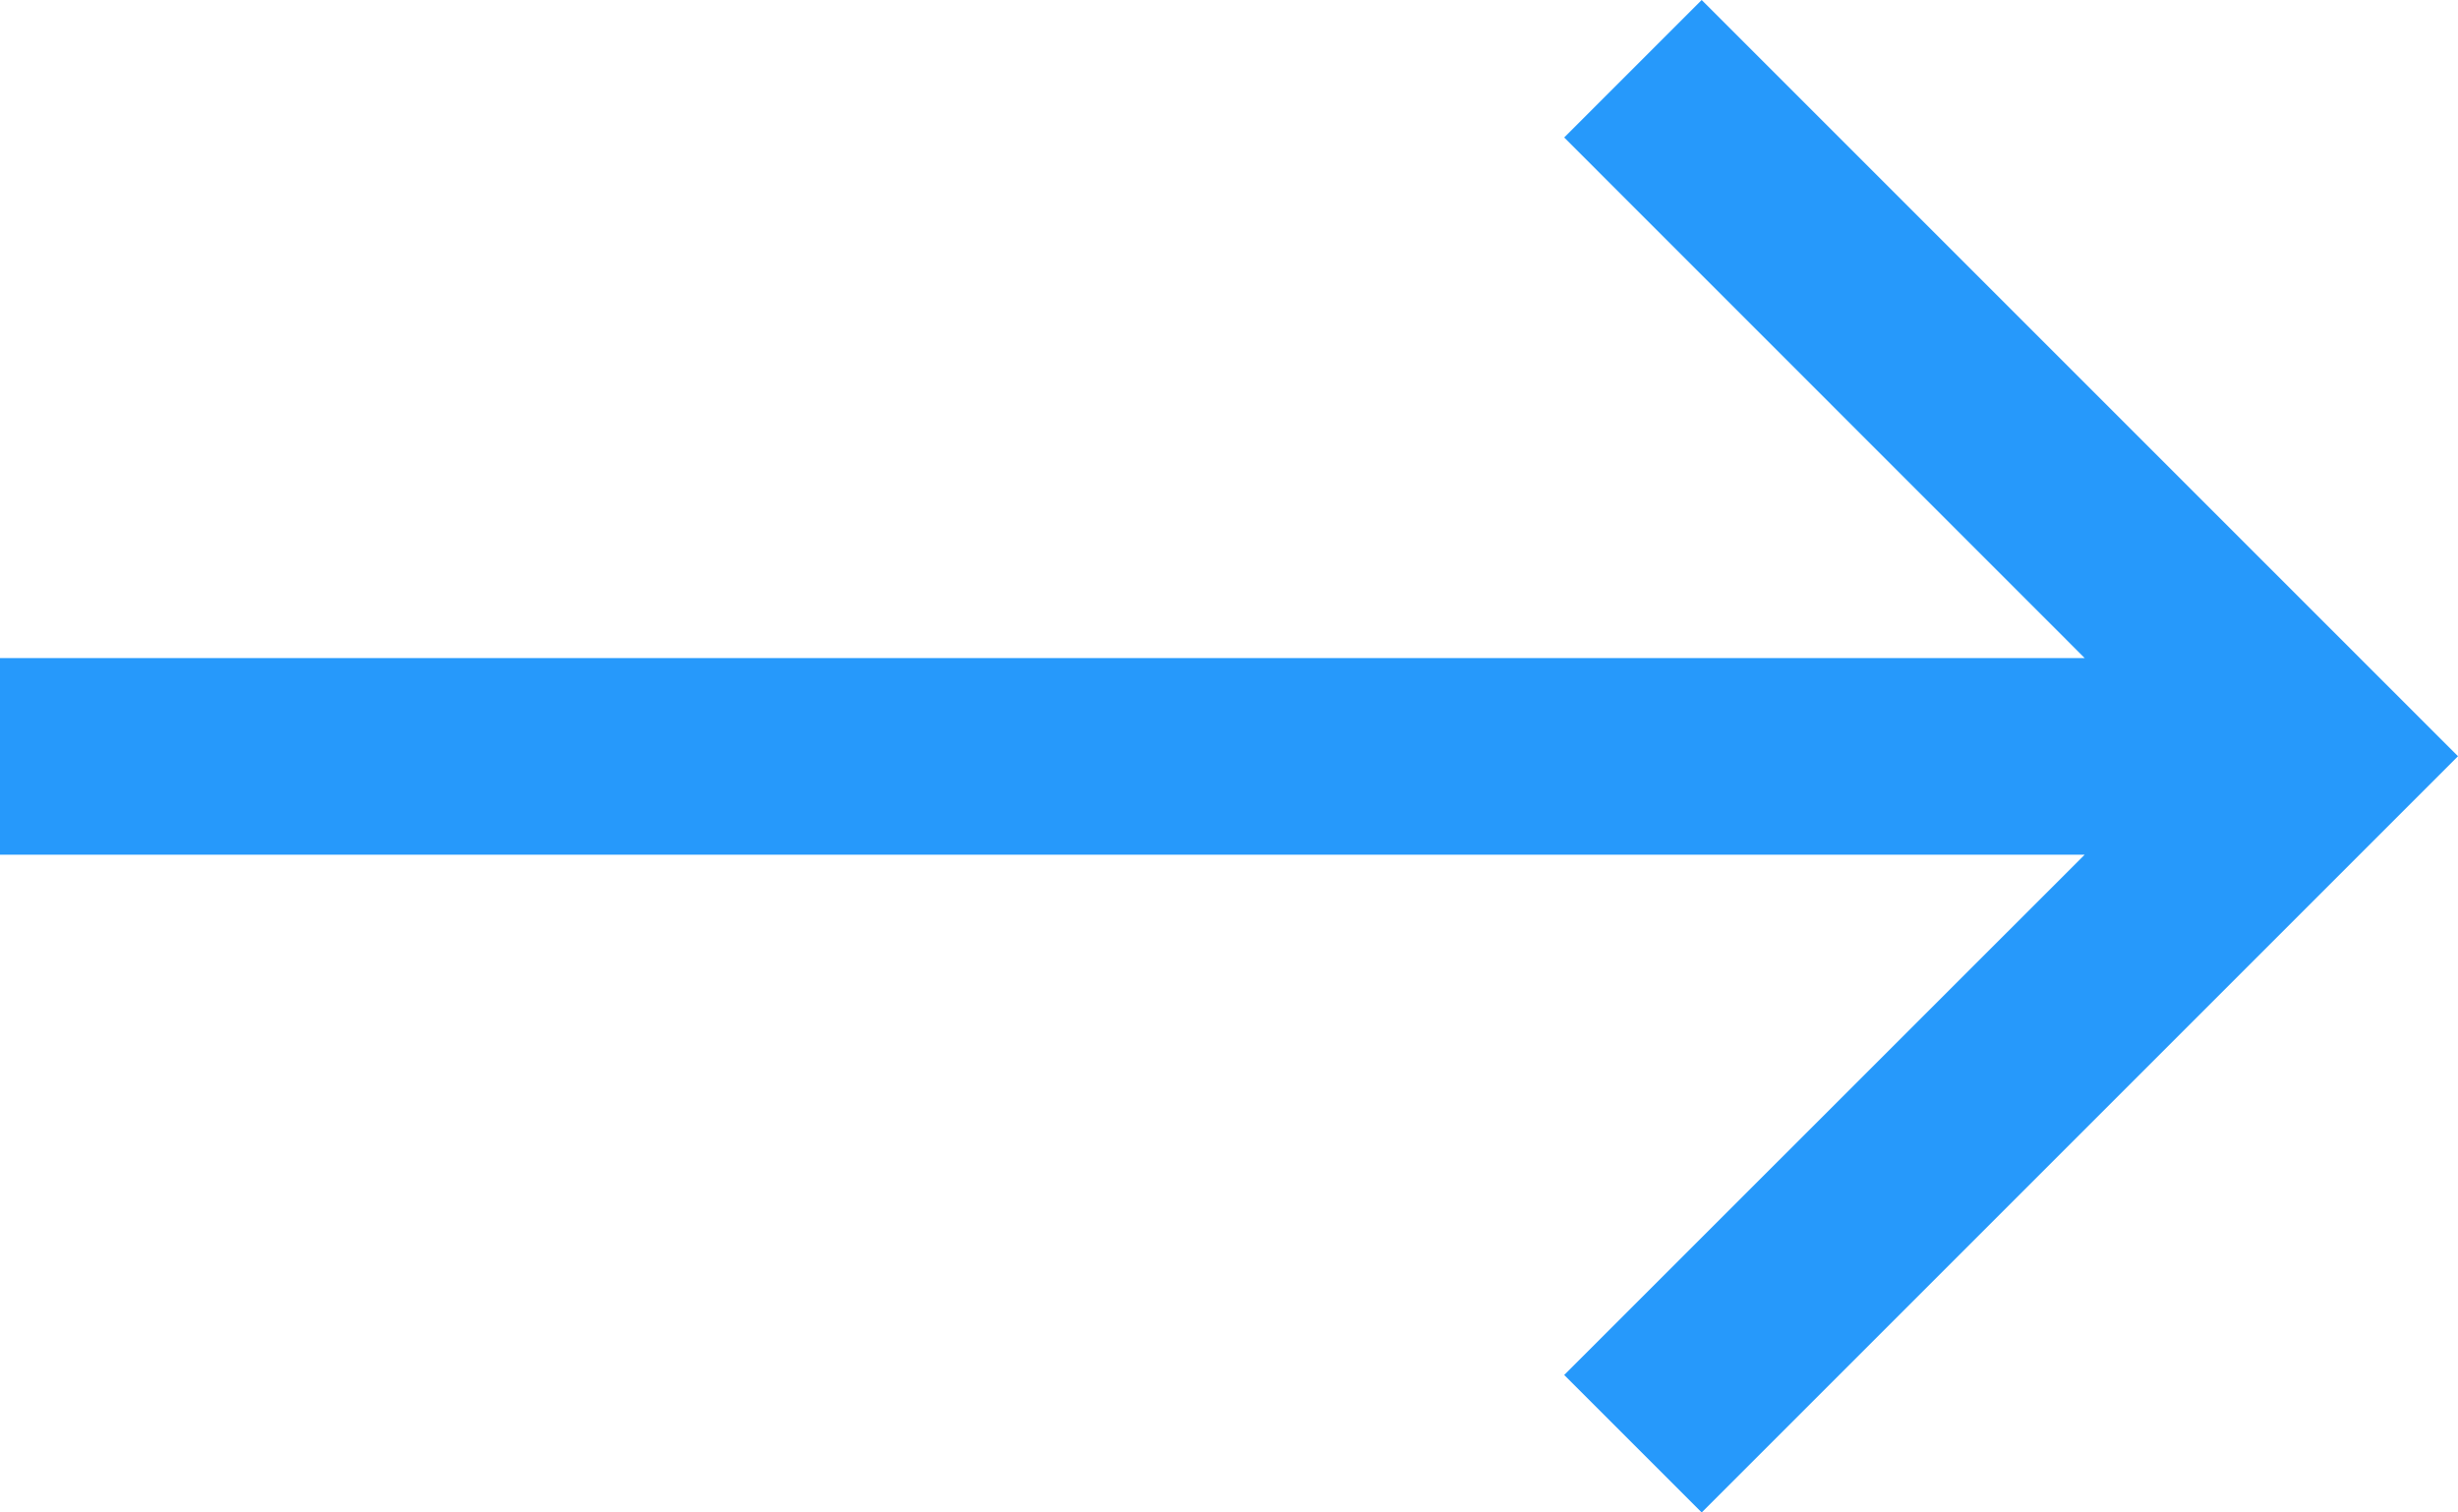 <svg xmlns="http://www.w3.org/2000/svg" width="16.25" height="10" viewBox="0 0 16.25 10"><path d="M1.25,0,.341.909,3.782,4.351H-10v1.3H3.782L.341,9.091,1.25,10l5-5Z" transform="translate(10)" fill="#2699fb"/></svg>
